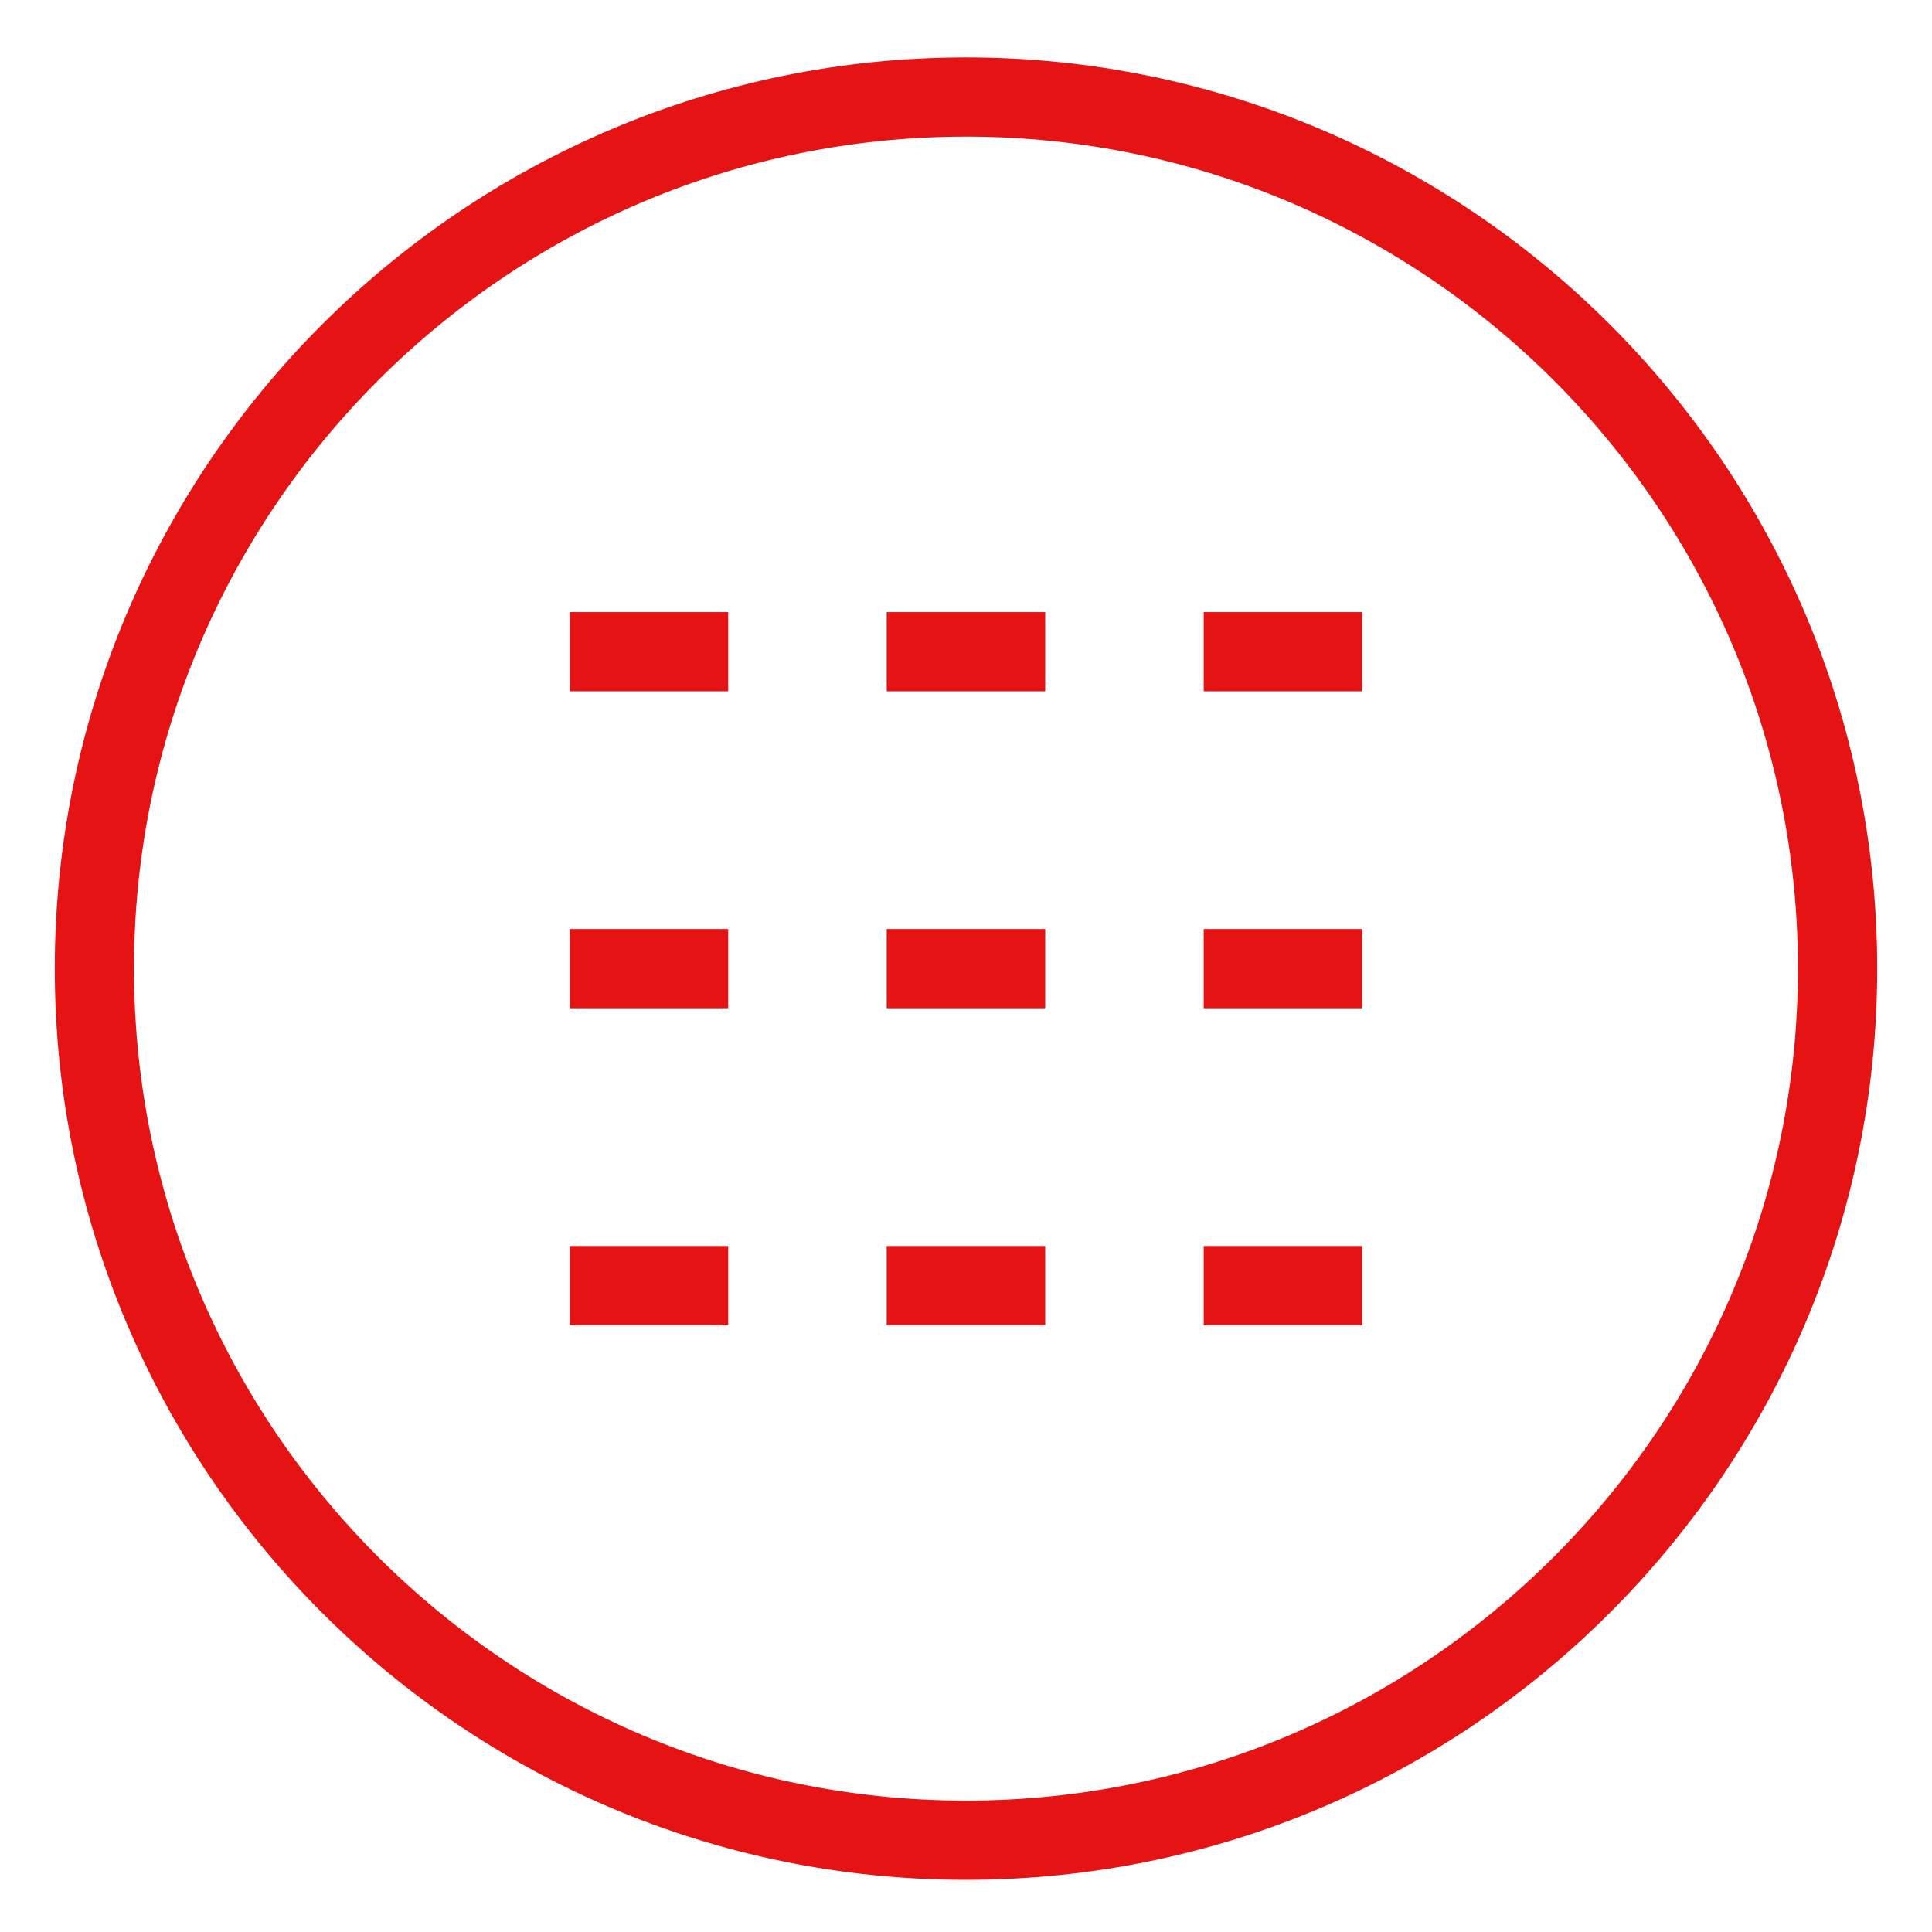 <svg xmlns="http://www.w3.org/2000/svg" fill="none" viewBox="0 0 28 28" height="28" width="28">
<path fill="#E51313" d="M14 0.832C6.718 0.832 0.794 6.756 0.794 14.038C0.794 21.32 6.718 27.244 14 27.244C21.281 27.244 27.206 21.32 27.206 14.038C27.206 6.756 21.281 0.832 14 0.832ZM14 26.096C7.351 26.096 1.942 20.687 1.942 14.038C1.942 7.389 7.351 1.98 14 1.98C20.648 1.98 26.057 7.389 26.057 14.038C26.057 20.687 20.648 26.096 14 26.096Z"></path>
<path fill="#E51313" d="M10.554 8.871H8.258V10.019H10.554V8.871Z"></path>
<path fill="#E51313" d="M10.554 13.464H8.258V14.612H10.554V13.464Z"></path>
<path fill="#E51313" d="M10.554 18.058H8.258V19.206H10.554V18.058Z"></path>
<path fill="#E51313" d="M15.148 8.871H12.851V10.019H15.148V8.871Z"></path>
<path fill="#E51313" d="M15.148 13.464H12.851V14.612H15.148V13.464Z"></path>
<path fill="#E51313" d="M15.148 18.058H12.851V19.206H15.148V18.058Z"></path>
<path fill="#E51313" d="M19.742 8.871H17.445V10.019H19.742V8.871Z"></path>
<path fill="#E51313" d="M19.742 13.464H17.445V14.612H19.742V13.464Z"></path>
<path fill="#E51313" d="M19.742 18.058H17.445V19.206H19.742V18.058Z"></path>
</svg>
